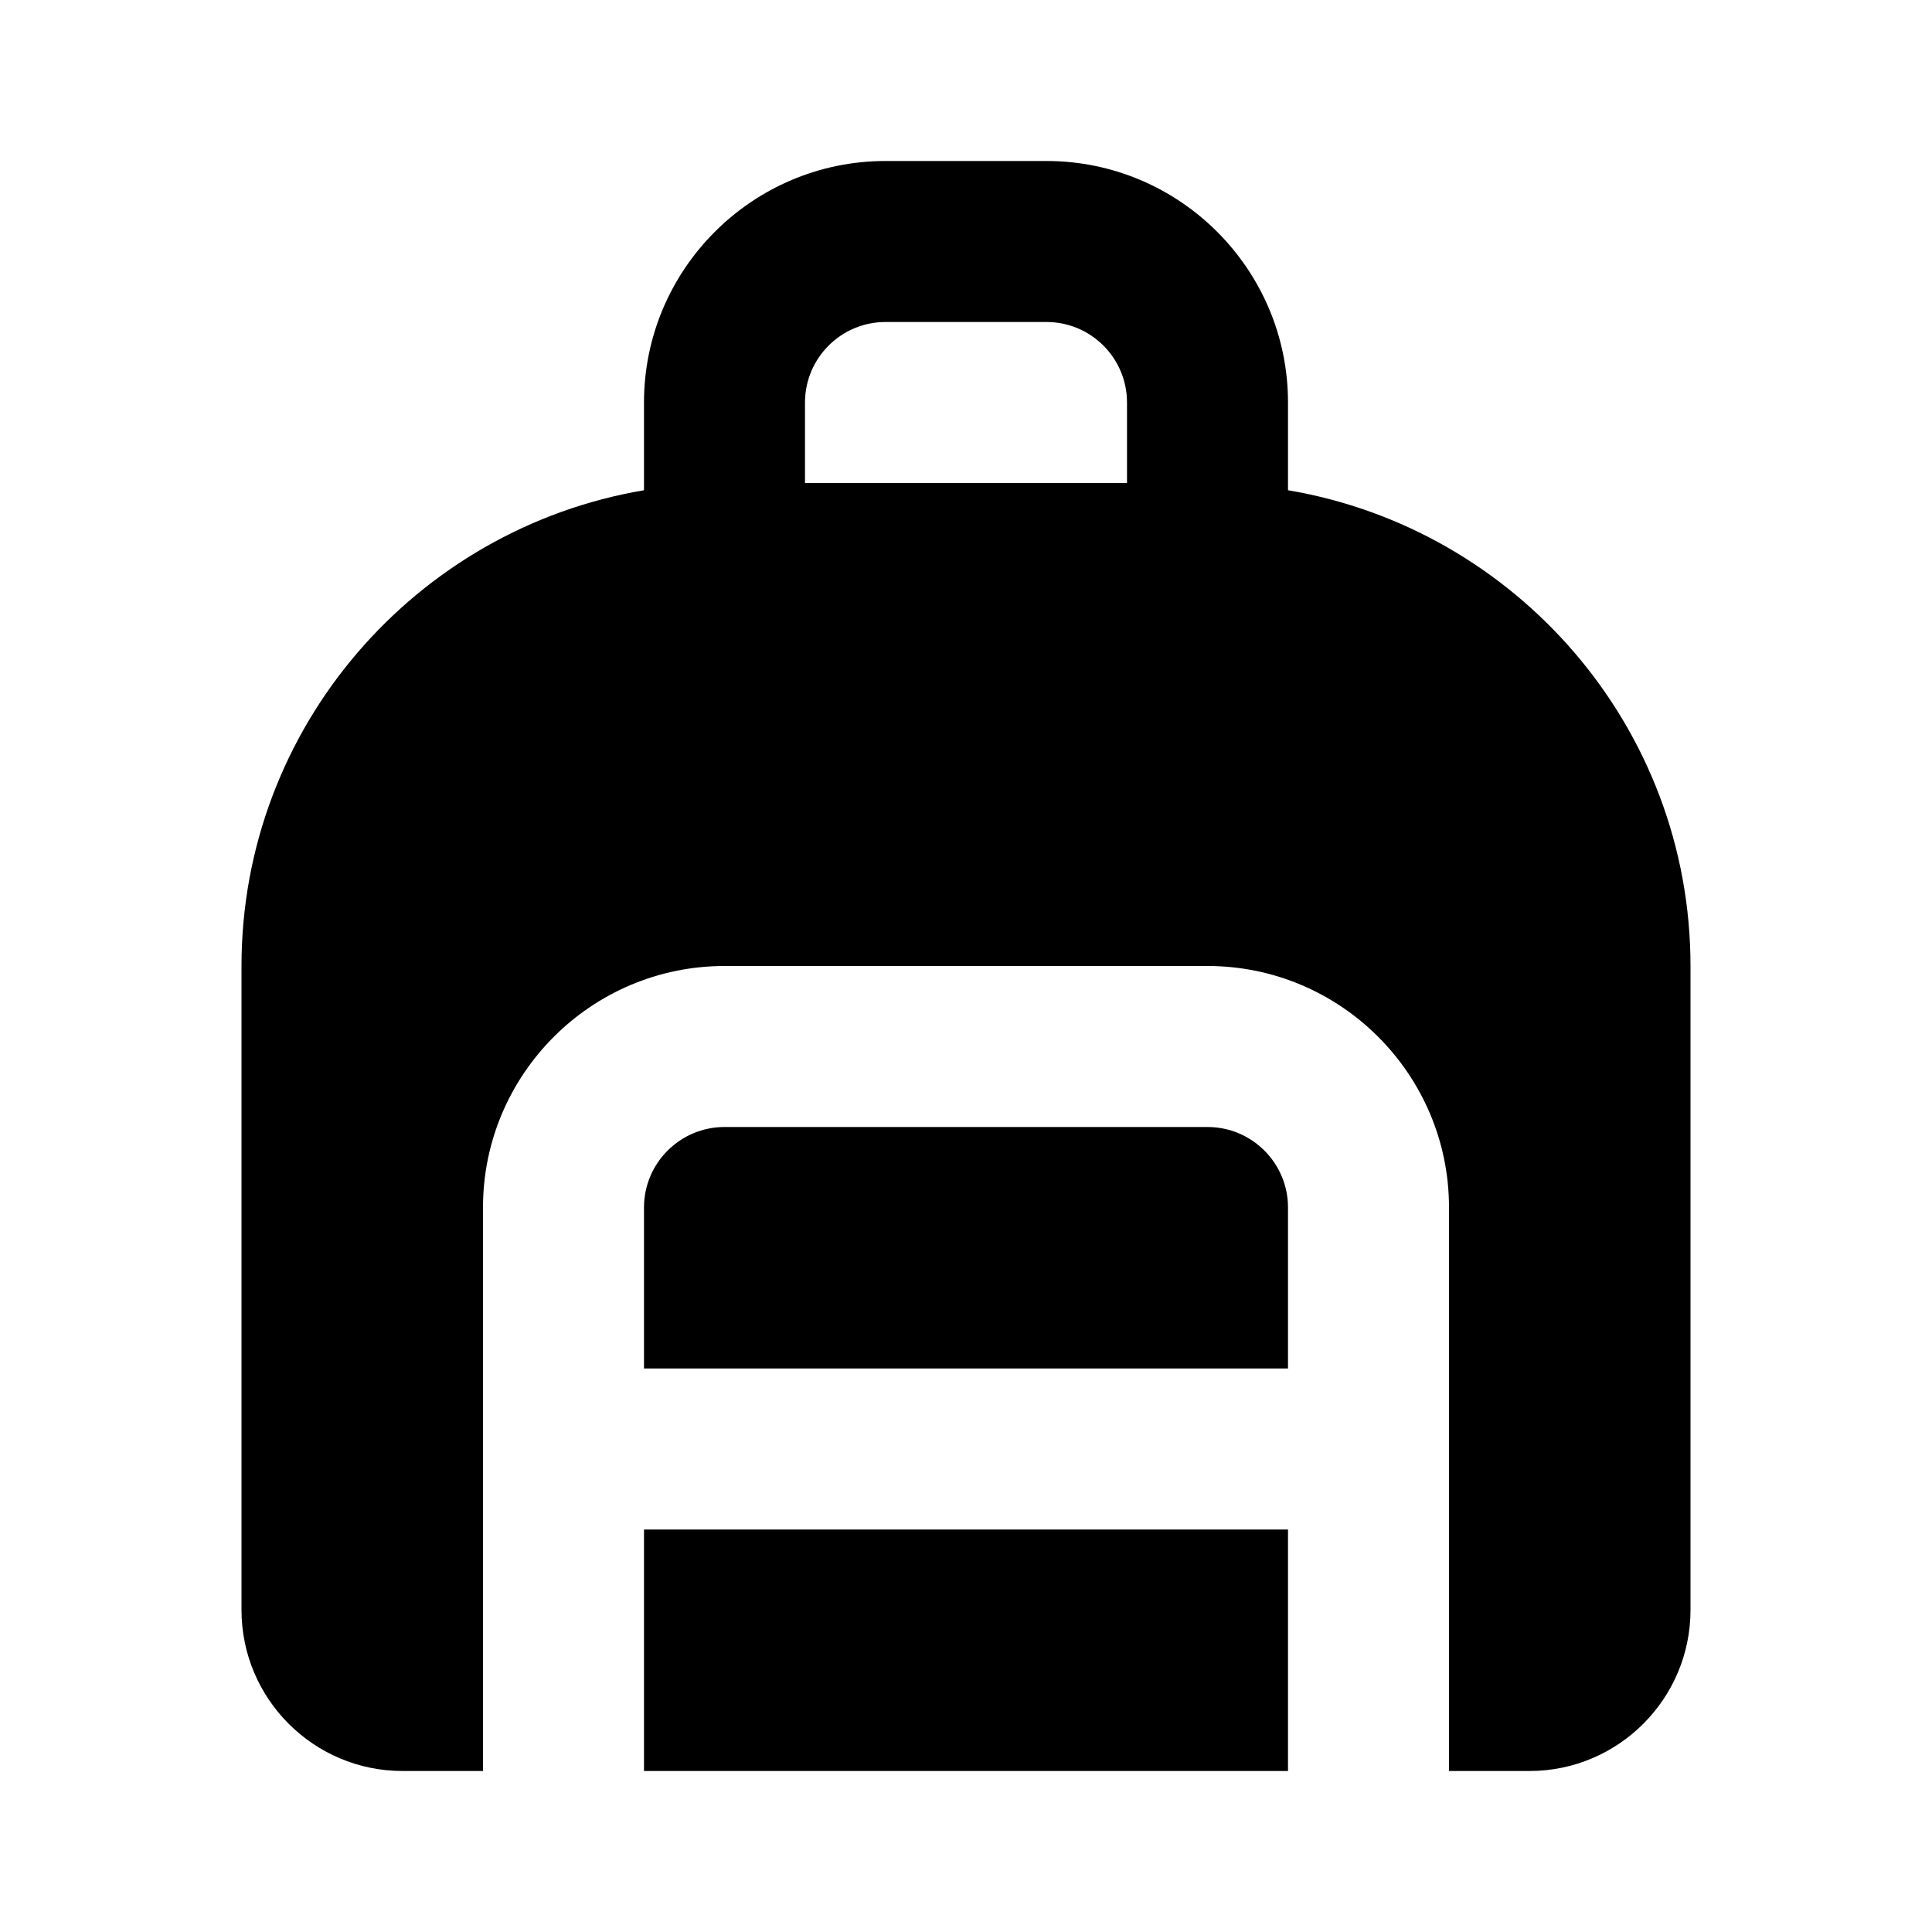 <svg xmlns="http://www.w3.org/2000/svg" width="24" height="24" viewBox="0 0 24 24"><path d="M16 15c0-.552-.448-1-1-1H9c-.551 0-1 .448-1 1v2h8V15zM8 19H16V22H8z"/><path d="M21,12c0-2.967-2.167-5.432-5-5.91V5c0-1.654-1.346-3-3-3h-2C9.346,2,8,3.346,8,5v1.09C5.167,6.568,3,9.033,3,12v8 c0,1.103,0.897,2,2,2h1v-7c0-1.654,1.346-3,3-3h6c1.654,0,3,1.346,3,3v7h1c1.103,0,2-0.897,2-2V12z M10,5c0-0.552,0.449-1,1-1h2 c0.552,0,1,0.448,1,1v1h-4V5z"/></svg>